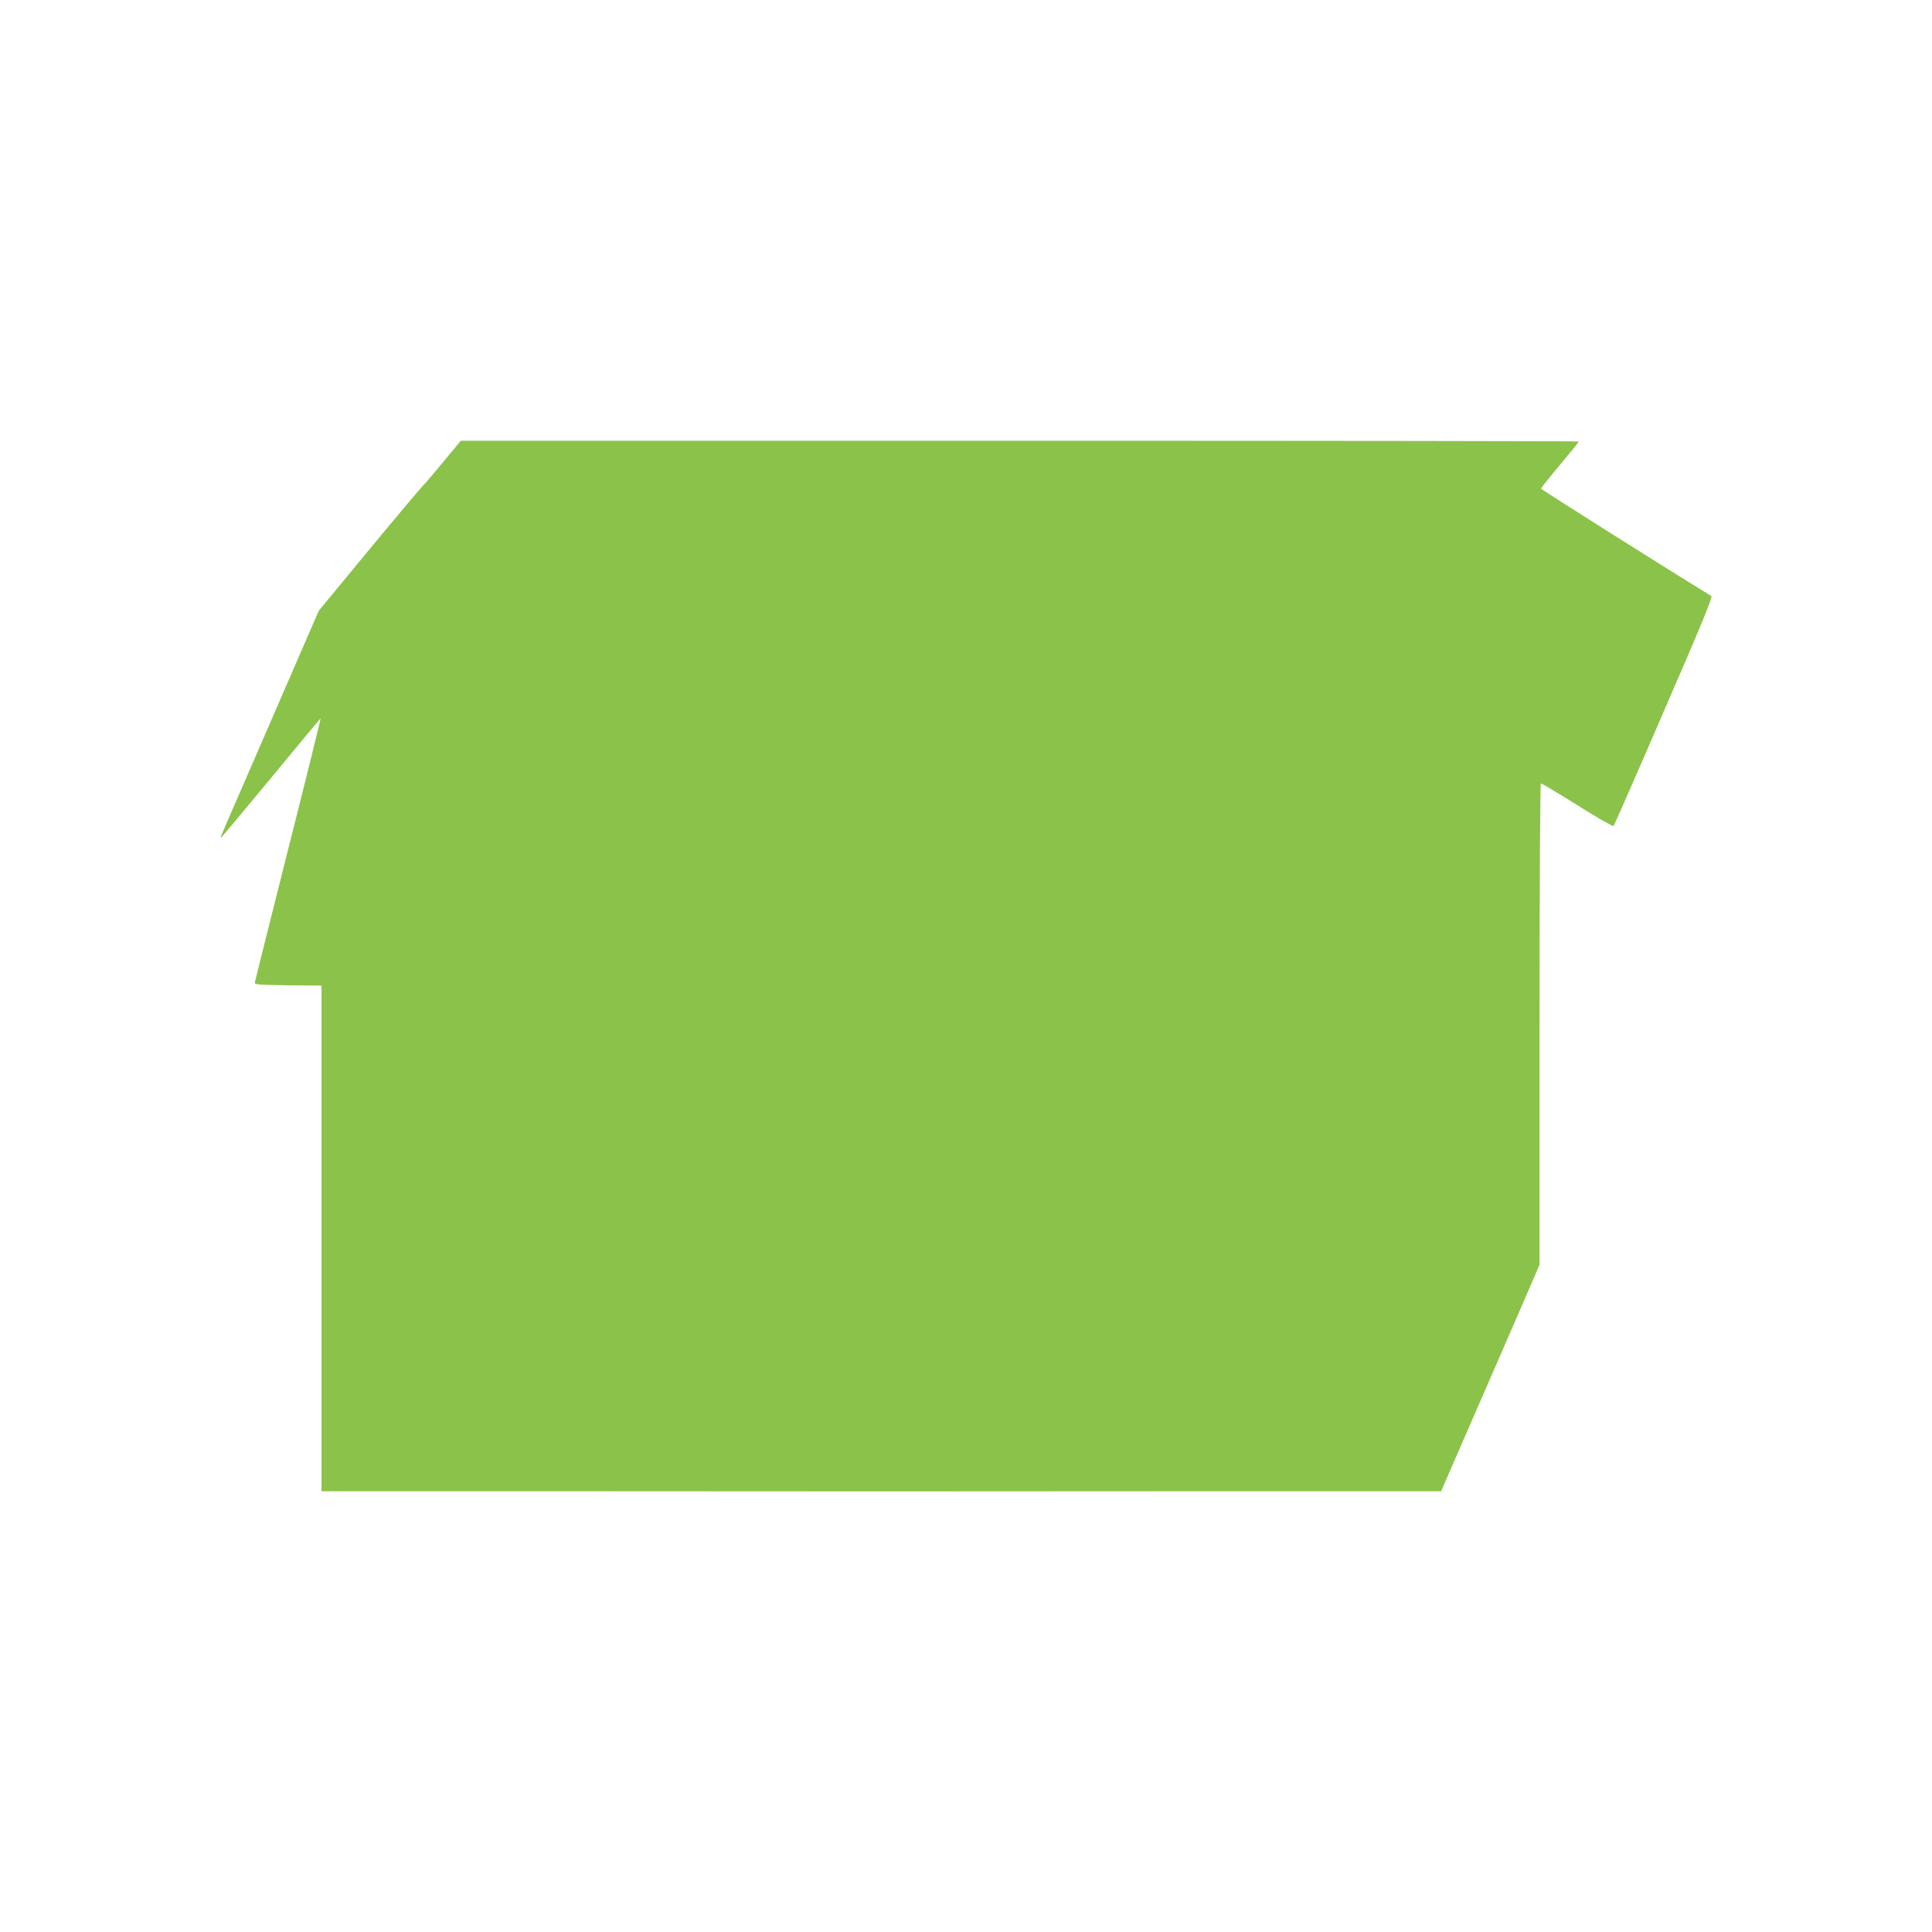 <?xml version="1.0" standalone="no"?>
<!DOCTYPE svg PUBLIC "-//W3C//DTD SVG 20010904//EN"
 "http://www.w3.org/TR/2001/REC-SVG-20010904/DTD/svg10.dtd">
<svg version="1.0" xmlns="http://www.w3.org/2000/svg"
 width="1280pt" height="1280pt" viewBox="0 0 1280 1280"
 preserveAspectRatio="xMidYMid meet">
<g transform="translate(0,1280) scale(0.1,-0.1)"
fill="#8bc34a" stroke="none">
<path d="M2939 9743 c-62 -76 -125 -149 -139 -163 -14 -14 -175 -205 -357
-425 l-331 -401 -312 -719 c-361 -830 -342 -785 -336 -785 3 0 151 178 331
395 179 217 327 395 329 395 2 0 -94 -390 -215 -867 -120 -478 -220 -875 -221
-883 -3 -13 28 -15 220 -18 l222 -2 0 -1675 0 -1675 1795 0 c987 -1 1849 -1
1915 -1 66 0 927 0 1914 1 l1794 0 75 173 c99 226 363 835 483 1110 l94 218 0
1594 c0 974 4 1595 9 1595 5 0 114 -65 242 -145 128 -81 235 -142 239 -138 4
4 155 347 334 762 249 573 324 756 314 762 -308 189 -1128 706 -1128 712 0 4
56 75 125 157 69 82 125 151 125 155 0 3 -1667 5 -3704 5 l-3703 0 -114 -137z"/>
</g>
</svg>
